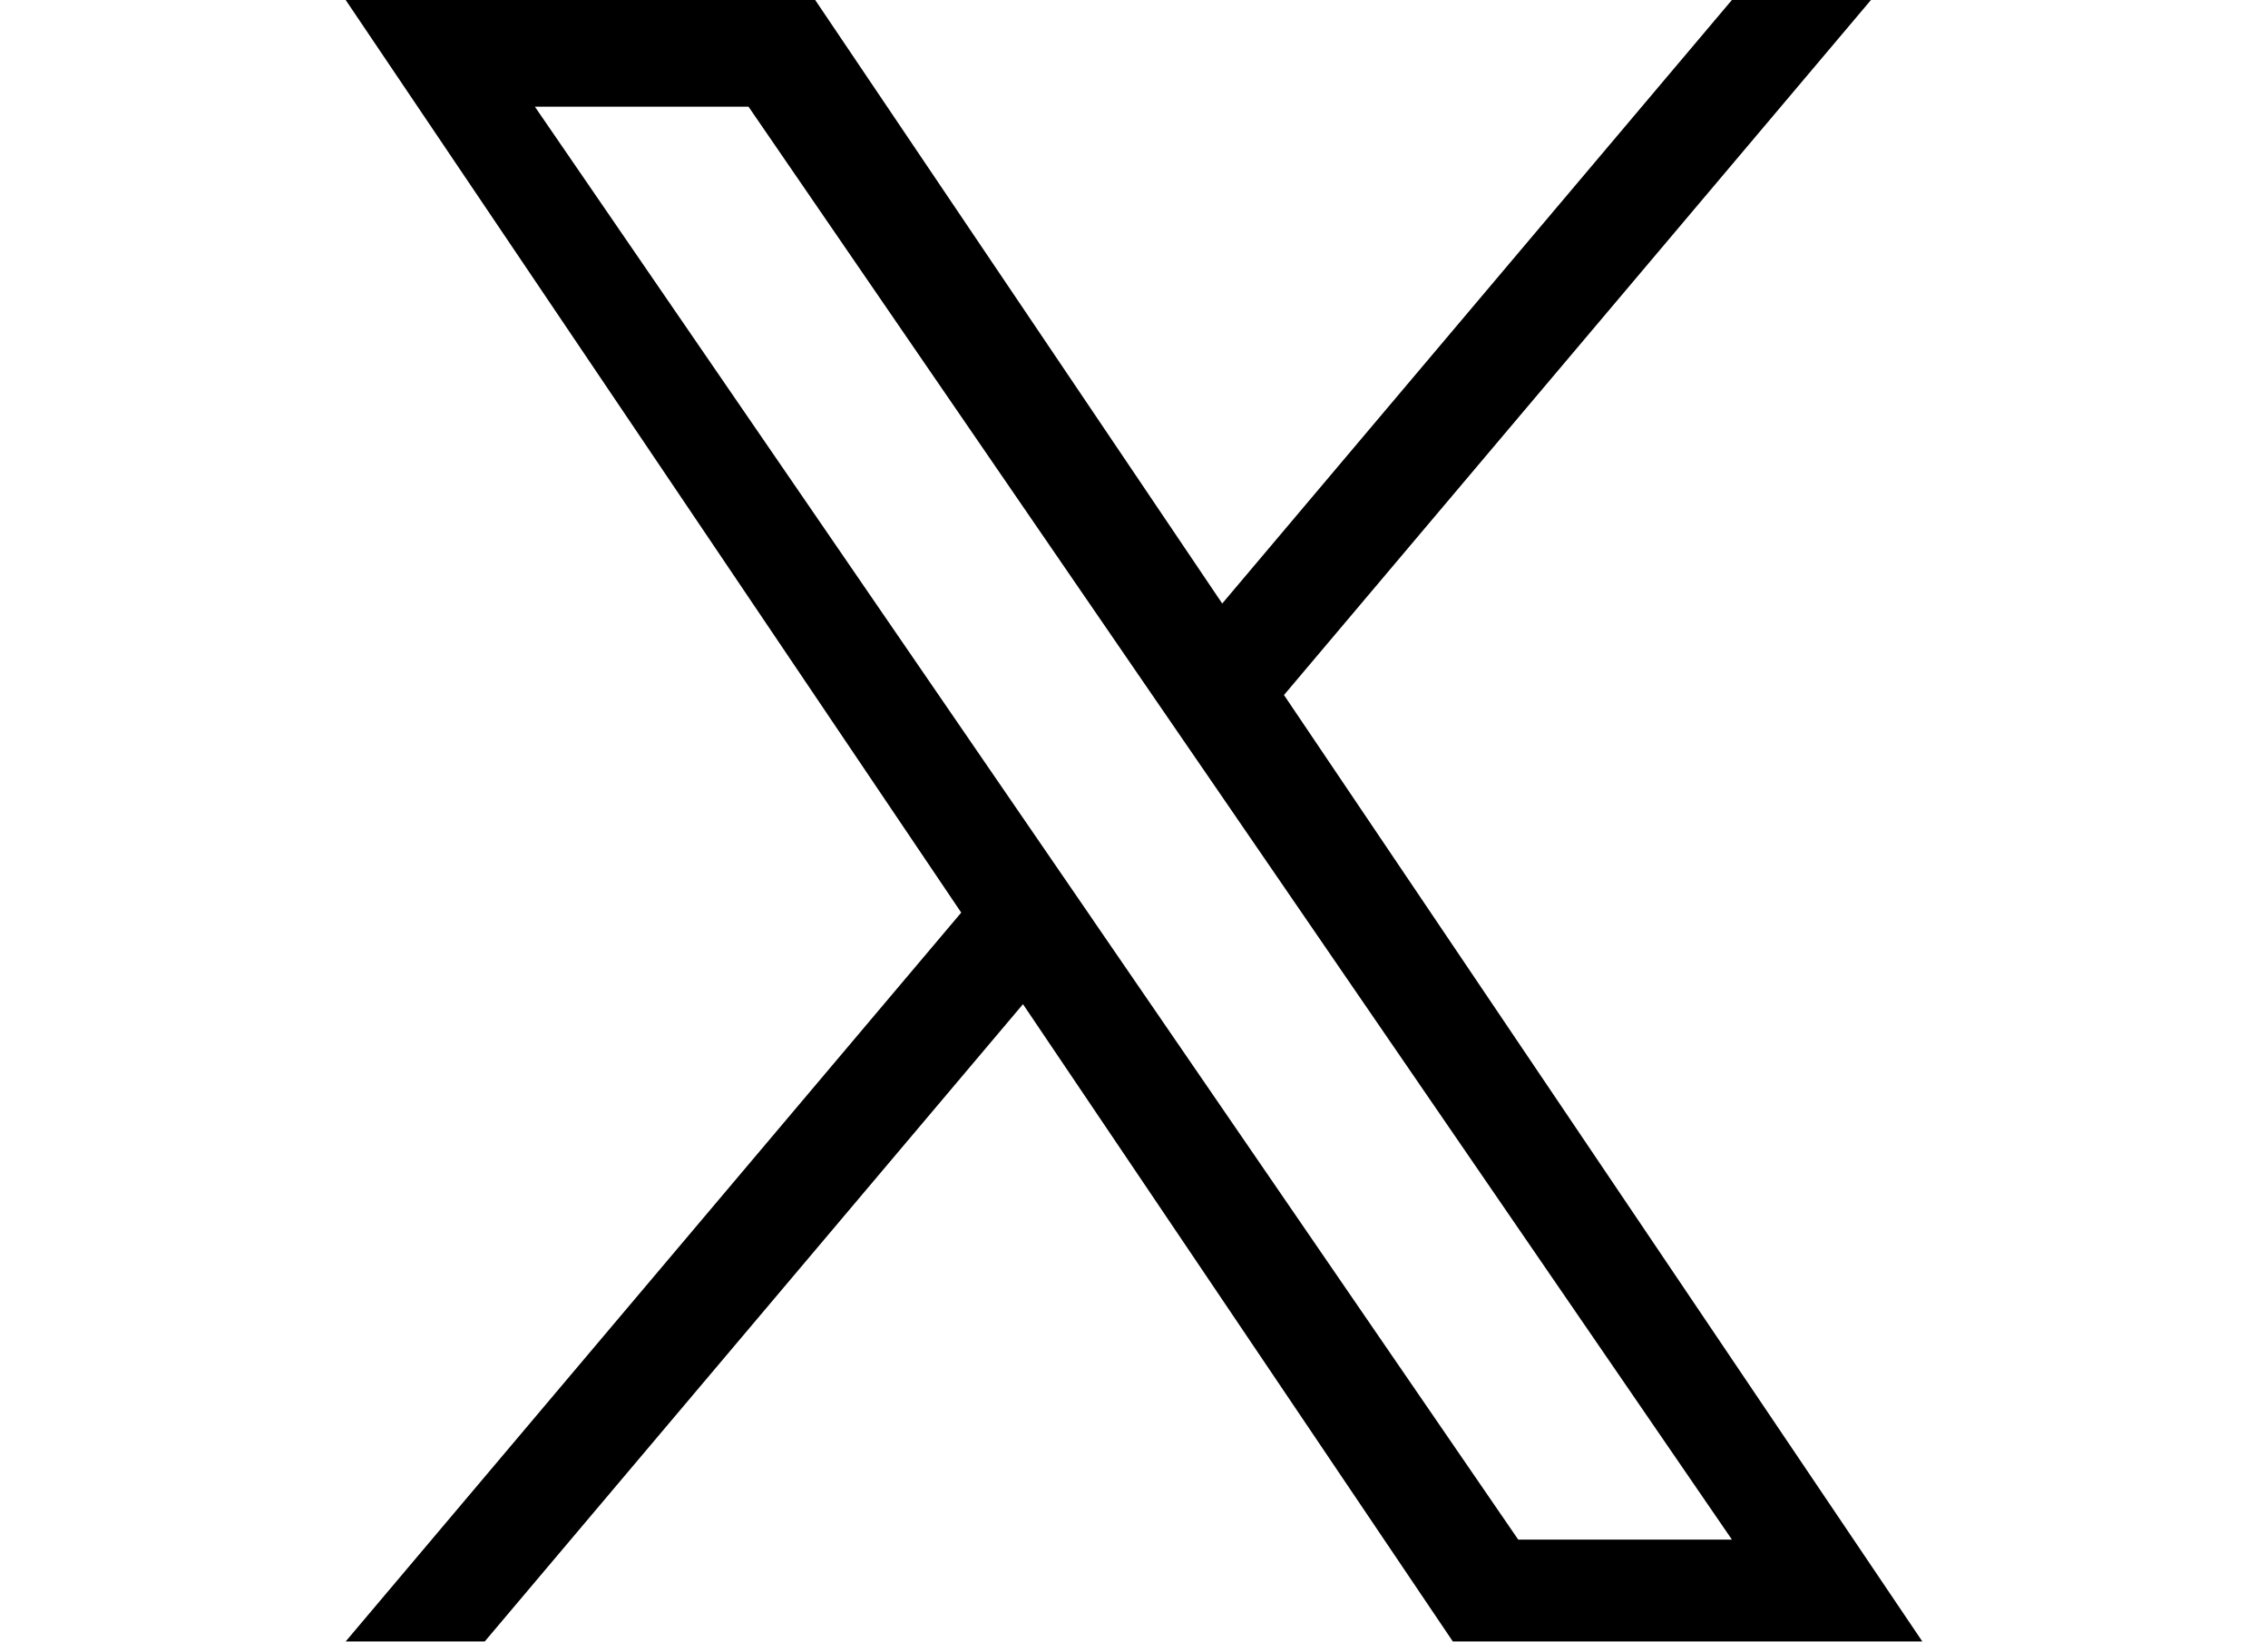 <svg width="29" height="21" viewBox="0 0 24 25" fill="none" xmlns="http://www.w3.org/2000/svg">
  <g clip-path="url(#clip0_31984_972)">
    <path d="M14.283 10.58L23.218 0H21.101L13.343 9.187L7.147 0H0L9.37 13.892L0 24.987H2.117L10.31 15.286L16.853 24.987H24L14.283 10.58H14.283ZM11.383 14.014L10.434 12.631L2.88 1.624H6.132L12.228 10.507L13.178 11.89L21.102 23.437H17.849L11.383 14.015V14.014Z" fill="black"/>
  </g>
  <defs>
    <clipPath id="clip0_31984_972">
      <rect width="24" height="25" fill="white"/>
    </clipPath>
  </defs>
</svg>

